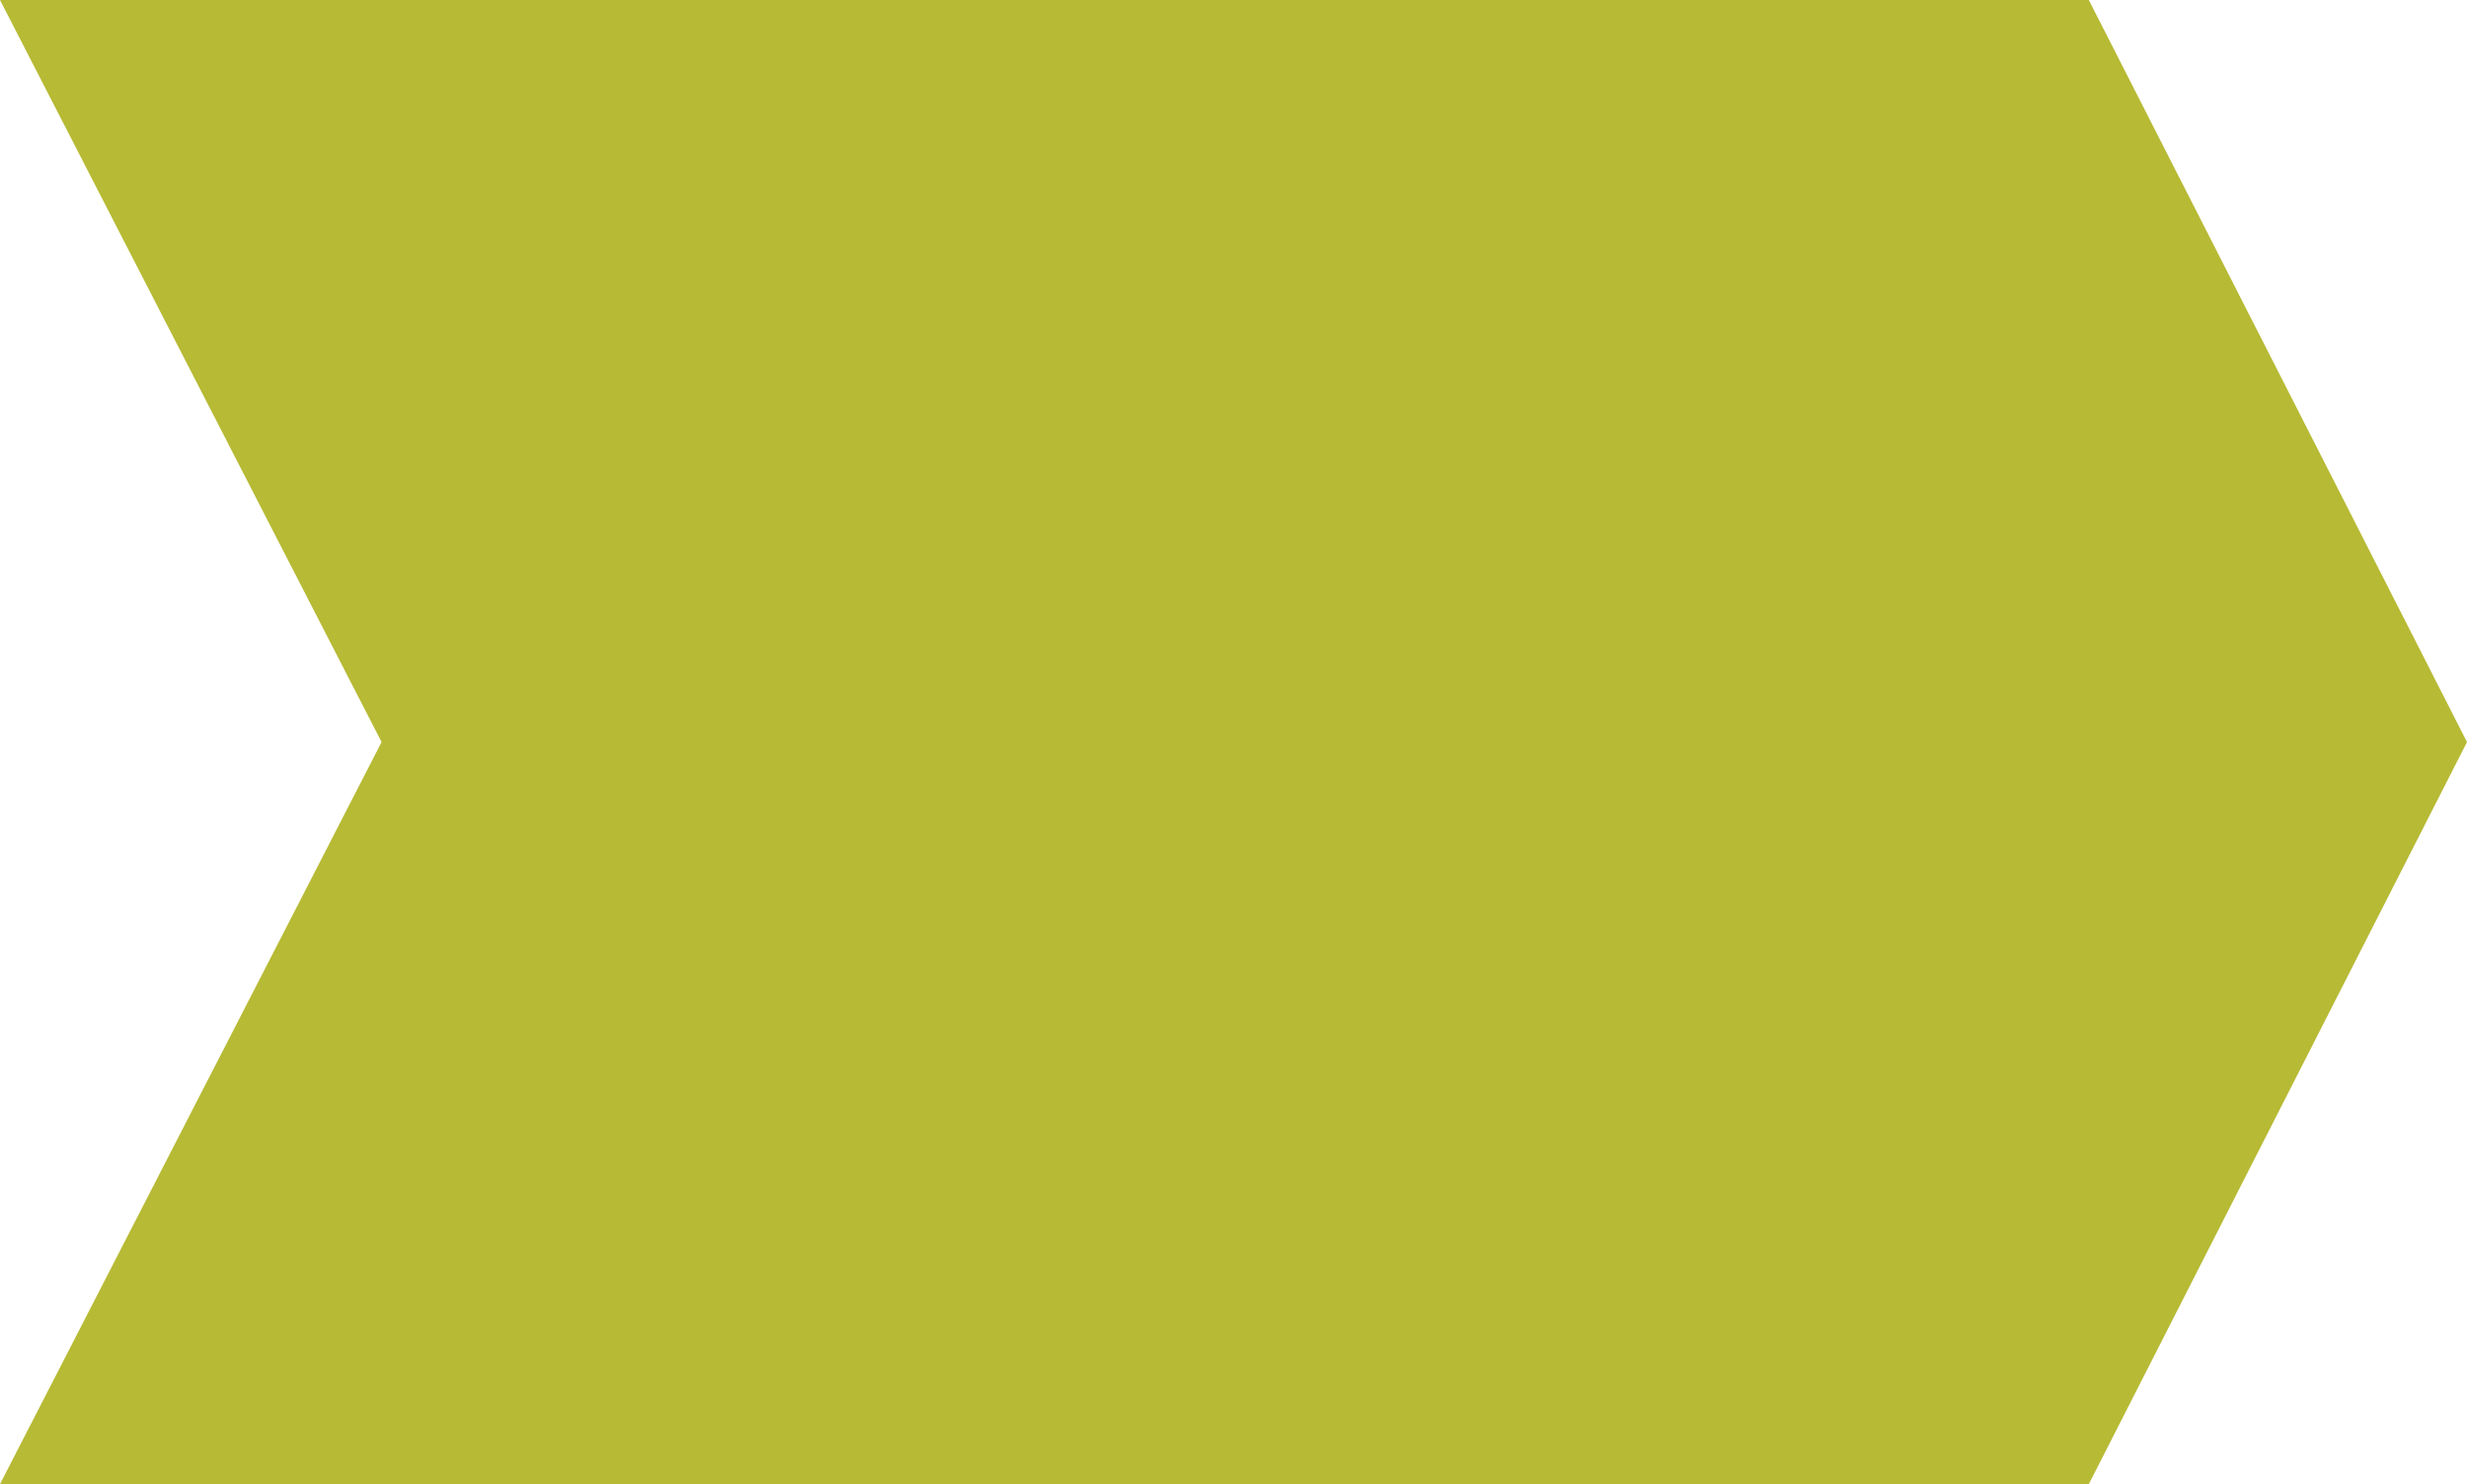 <?xml version="1.0" encoding="utf-8"?>
<!-- Generator: Adobe Illustrator 24.1.3, SVG Export Plug-In . SVG Version: 6.00 Build 0)  -->
<svg version="1.1" id="Layer_1" xmlns="http://www.w3.org/2000/svg" xmlns:xlink="http://www.w3.org/1999/xlink" x="0px" y="0px"
	 viewBox="0 0 364 219" style="enable-background:new 0 0 364 219;" xml:space="preserve">
<style type="text/css">
	.st0{fill:#B7BA34;}
</style>
<path class="st0" d="M364,109.5L308.2,0H0l56.3,109.5L0,219h308.2L364,109.5z"/>
</svg>
